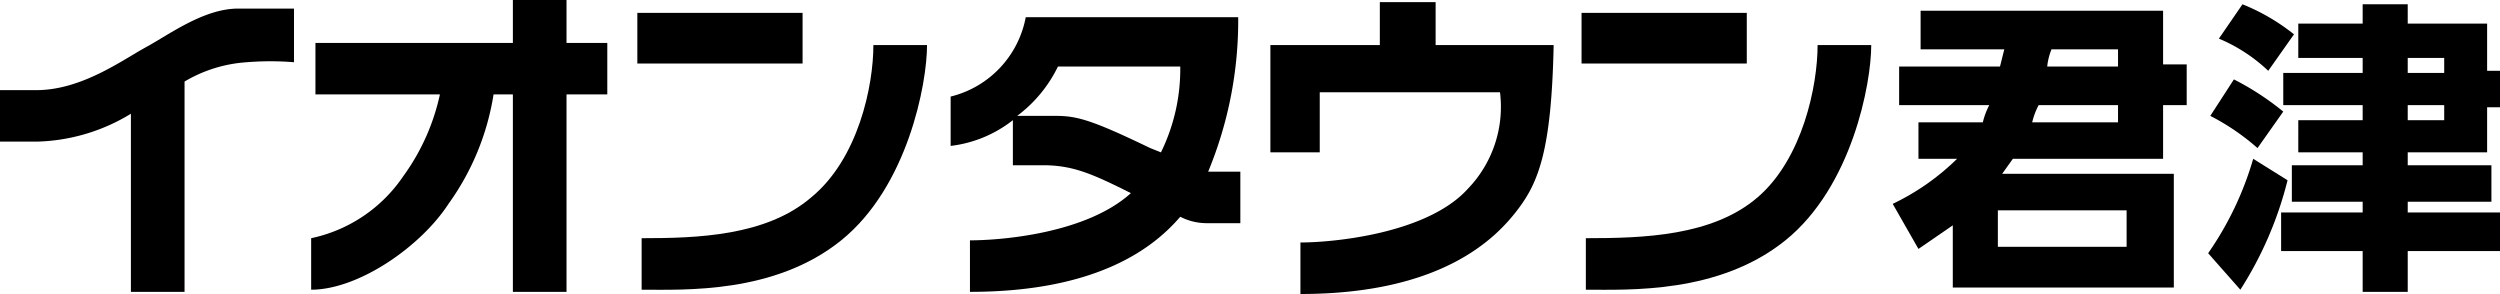 <svg xmlns="http://www.w3.org/2000/svg" viewBox="0 0 116.5 13.7"><title>kimitsu</title><rect x="29.7" y="0.6" width="7.7" height="2.36" fill="#000000"/><path d="M37.8,9.2c-2.1,1.8-5.3,1.9-7.9,1.9v2.4c2,0,6.2.2,9.3-2.3s4-7.3,4-9.1H40.7c0,1.9-.7,5.3-2.9,7.1" fill="#000000"/><rect x="73.7" y="0.6" width="7.7" height="2.36" fill="#000000"/><path d="M84.7,2.1c0,1.9-.7,5.3-2.8,7.1s-5.3,1.9-8,1.9v2.4c2,0,6.2.2,9.3-2.3s4-7.3,4-9.1Z" fill="#000000"/><path d="M26.4,0H23.9V2H14.7V4.4h5.8a10.1,10.1,0,0,1-1.7,3.8,6.9,6.9,0,0,1-4.3,2.9v2.4c2.2,0,5.1-2,6.4-4A11.9,11.9,0,0,0,23,4.4h.9v9.2h2.5V4.4h1.9V2H26.4Z" fill="#000000"/><path d="M11.1.4C9.5.4,7.9,1.6,6.8,2.2s-3,2-5.1,2H0V6.6H1.7A8.8,8.8,0,0,0,6.1,5.3v8.3H8.6V3.8a6.5,6.5,0,0,1,2.9-.9,13.5,13.5,0,0,1,2.2,0V.4H11.1" fill="#000000"/><path d="M56.3,8A18.4,18.4,0,0,0,57.7.8H47.8a4.7,4.7,0,0,1-3.5,3.7V6.8a5.8,5.8,0,0,0,2.9-1.2V7.7h1.4c1.4,0,2.3.4,4.1,1.3-2.1,1.9-6.1,2.2-7.5,2.2v2.4c6,0,8.6-2.1,9.8-3.5a2.7,2.7,0,0,0,1.2.3h1.6V8H56.3m-2.2-.9-.5-.2c-2.7-1.3-3.4-1.5-4.4-1.5H47.4a6.3,6.3,0,0,0,1.9-2.3H55a8.8,8.8,0,0,1-.9,4" fill="#000000"/><path d="M66.9.1H64.3v2H59.2v5h2.3V4.3h8.4a5.5,5.5,0,0,1-1.5,4.5c-1.9,2.1-6.3,2.5-7.8,2.5v2.4c6.6,0,9.1-2.6,10.1-3.9S72.3,7,72.4,2.1H66.9Z" fill="#000000"/><path d="M101.3,8.1v5.3H91V10.5l-1.6,1.1L88.2,9.5a11.1,11.1,0,0,0,3-2.1H89.4V5.7h3a3.4,3.4,0,0,1,.3-.8H88.5V3.1h4.7l.2-.8H89.5V.5h11.3V3h1.1V4.9h-1.1V7.4h-7l-.5.7ZM99.1,9.8h-6v1.7h6ZM95,4.9a3.4,3.4,0,0,0-.3.8h4V4.9Zm.6-2.6a2.9,2.9,0,0,0-.2.8h3.3V2.3Z" fill="#000000"/><path d="M106.6,8.4a17.1,17.1,0,0,1-2.2,5.1l-1.5-1.7A15,15,0,0,0,105,7.4Zm-2.5-4.7a12.8,12.8,0,0,1,2.3,1.5l-1.2,1.7A10.7,10.7,0,0,0,103,5.4Zm.4-3.5a9.5,9.5,0,0,1,2.4,1.4l-1.2,1.7a7.6,7.6,0,0,0-2.3-1.5Zm5.6,0h2.1v.9h3.7V3.3h.6V5h-.6V7.1h-3.7v.6h3.9V9.4h-3.9v.5h4.3v1.8h-4.3v1.9h-2.1V11.7h-3.8V9.9h3.8V9.4h-3.3V7.7h3.3V7.1h-3V5.6h3V4.9h-3.7V3.4h3.7V2.7h-3V1.1h3Zm2.1,2.5v.7h1.7V2.7Zm0,2.2v.7h1.7V4.9Z" fill="#000000"/></svg>